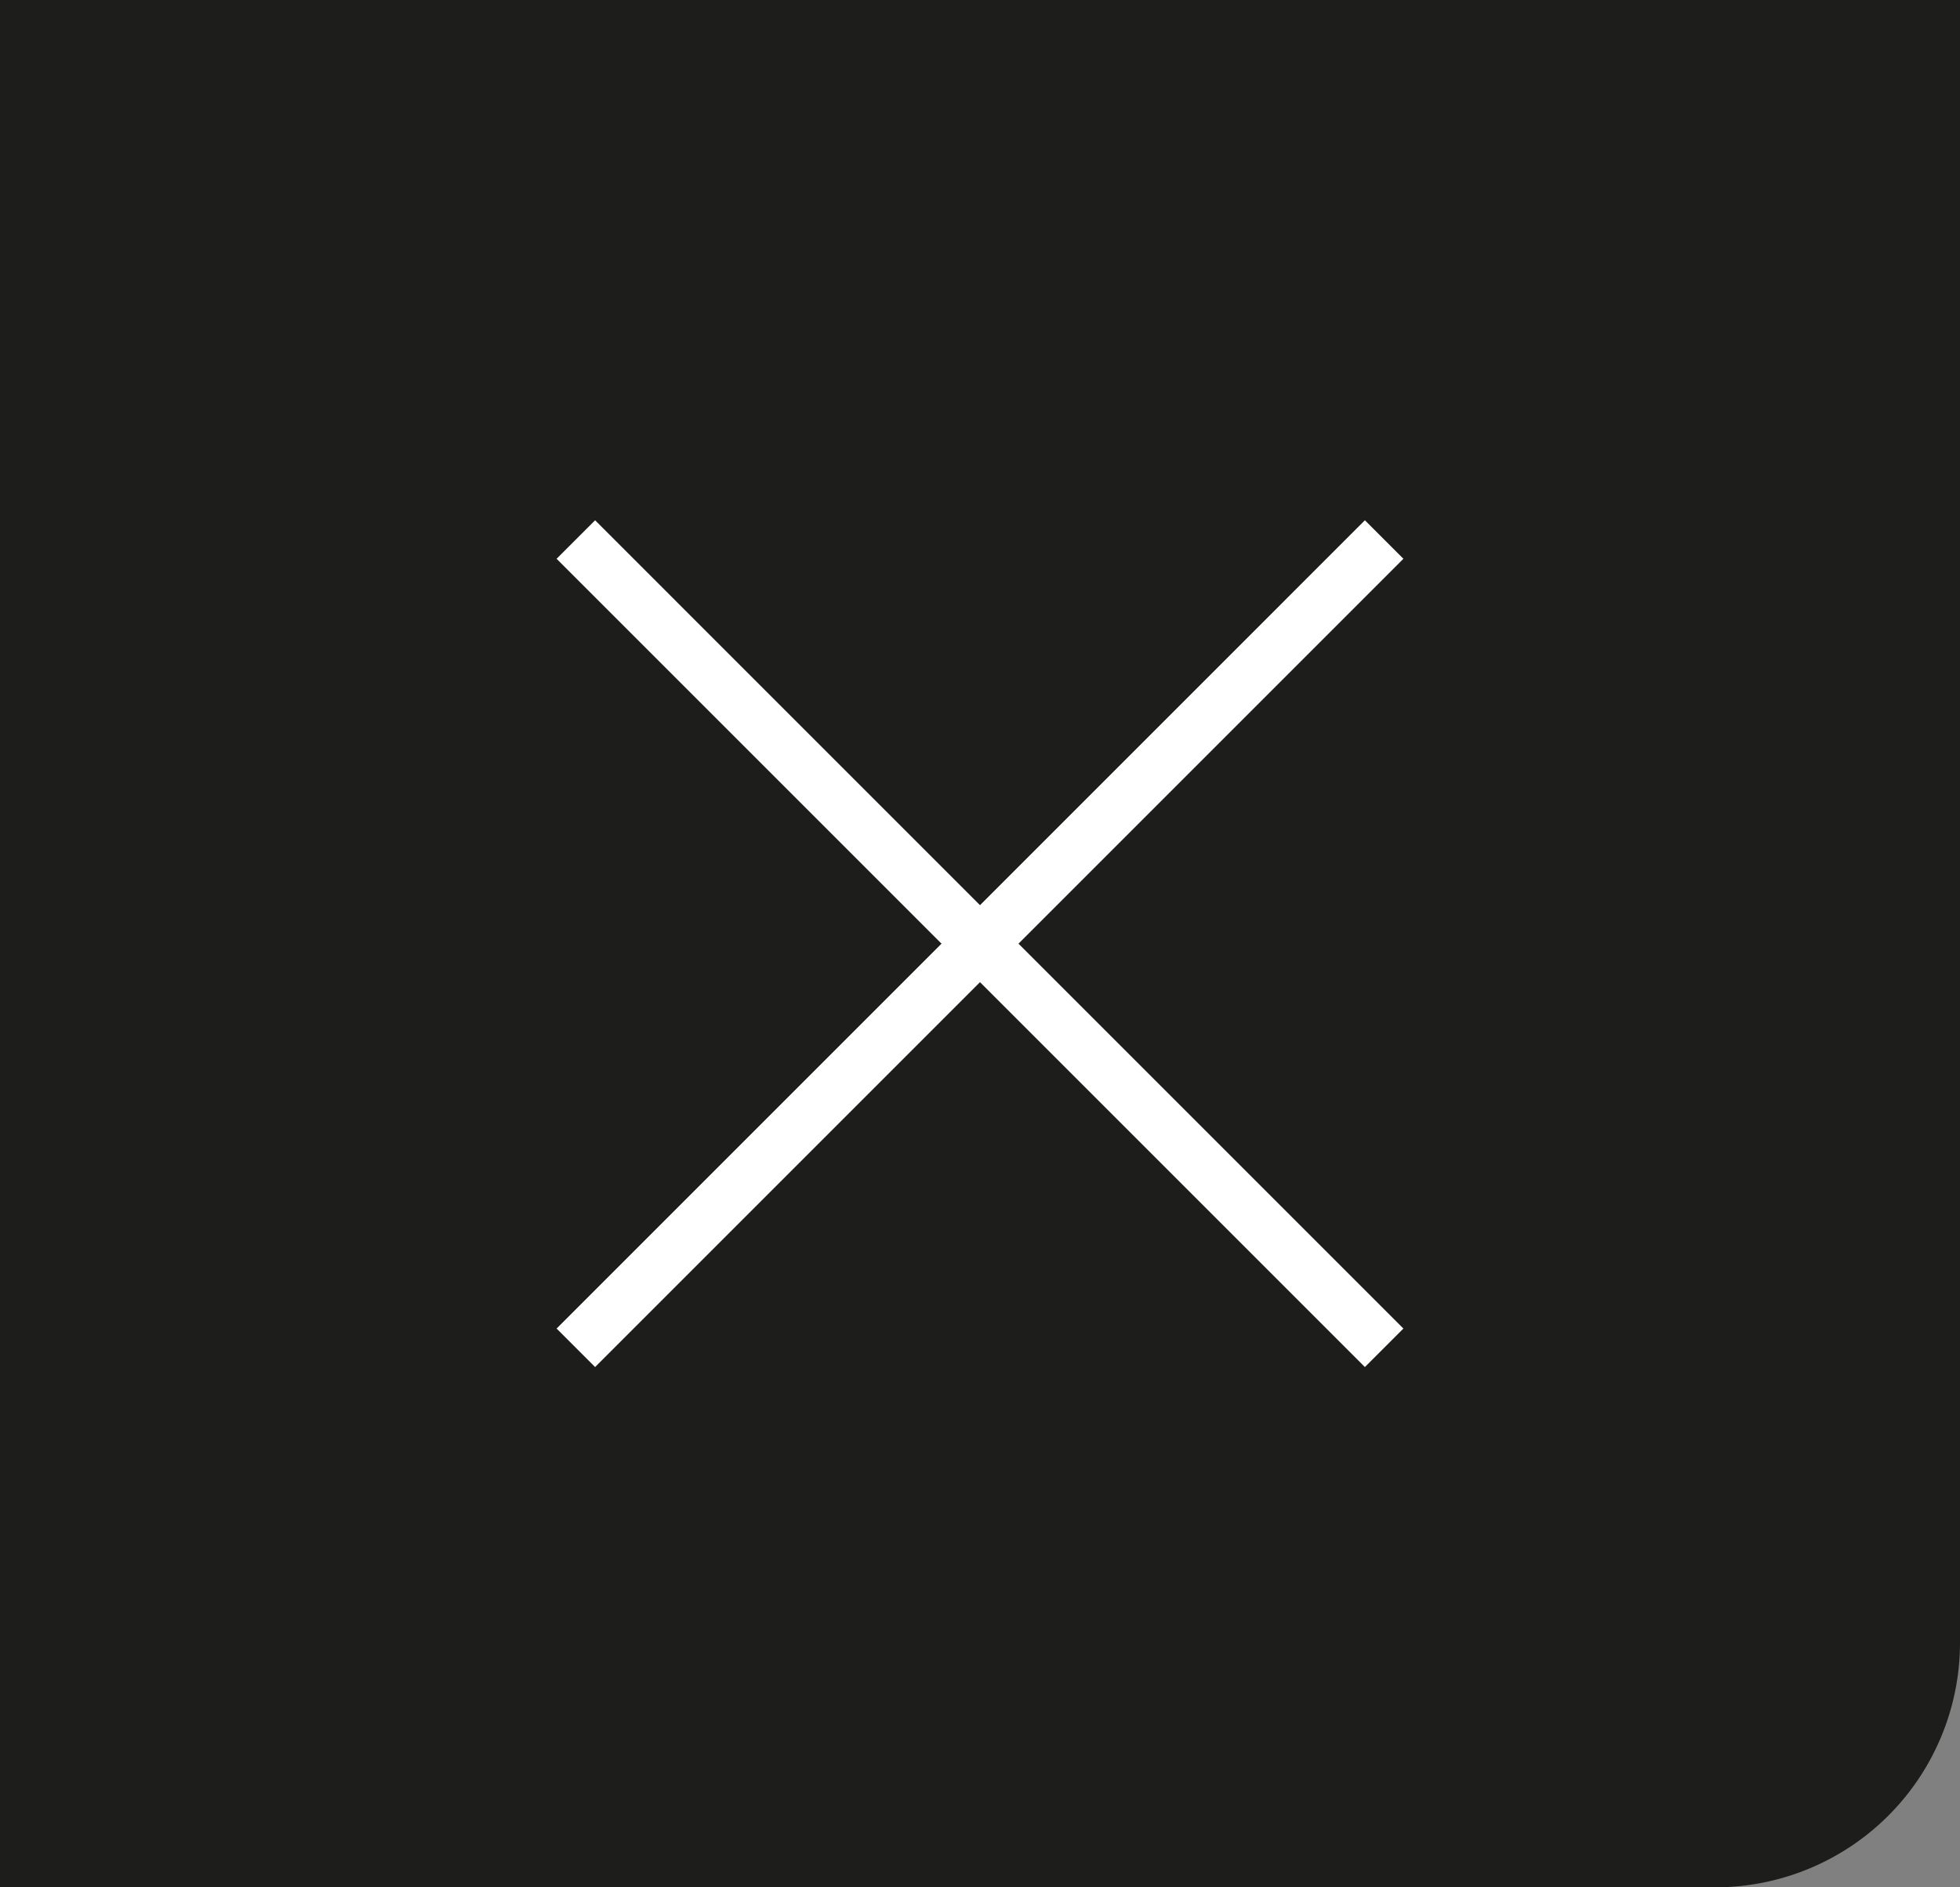 <svg xmlns="http://www.w3.org/2000/svg" xmlns:xlink="http://www.w3.org/1999/xlink" viewBox="0 0 96.12 92.56"><rect x="0" y="0" width="96.12" height="92.56" fill="#808080" stroke="none"/><defs><style>.a,.d{fill:none;}.b{clip-path:url(#a);}.c{fill:#1d1d1b;}.d{stroke:#fff;stroke-width:2.67px;}</style><clipPath id="a" transform="translate(0 0)"><rect class="a" width="96.12" height="92.56"/></clipPath></defs><g class="b"><path class="c" d="M0,0V92.56H84.12a12,12,0,0,0,12-12V0Z" transform="translate(0 0)"/></g><line class="d" x1="28.24" y1="26.46" x2="67.88" y2="66.1"/><line class="d" x1="28.24" y1="66.1" x2="67.88" y2="26.46"/></svg>